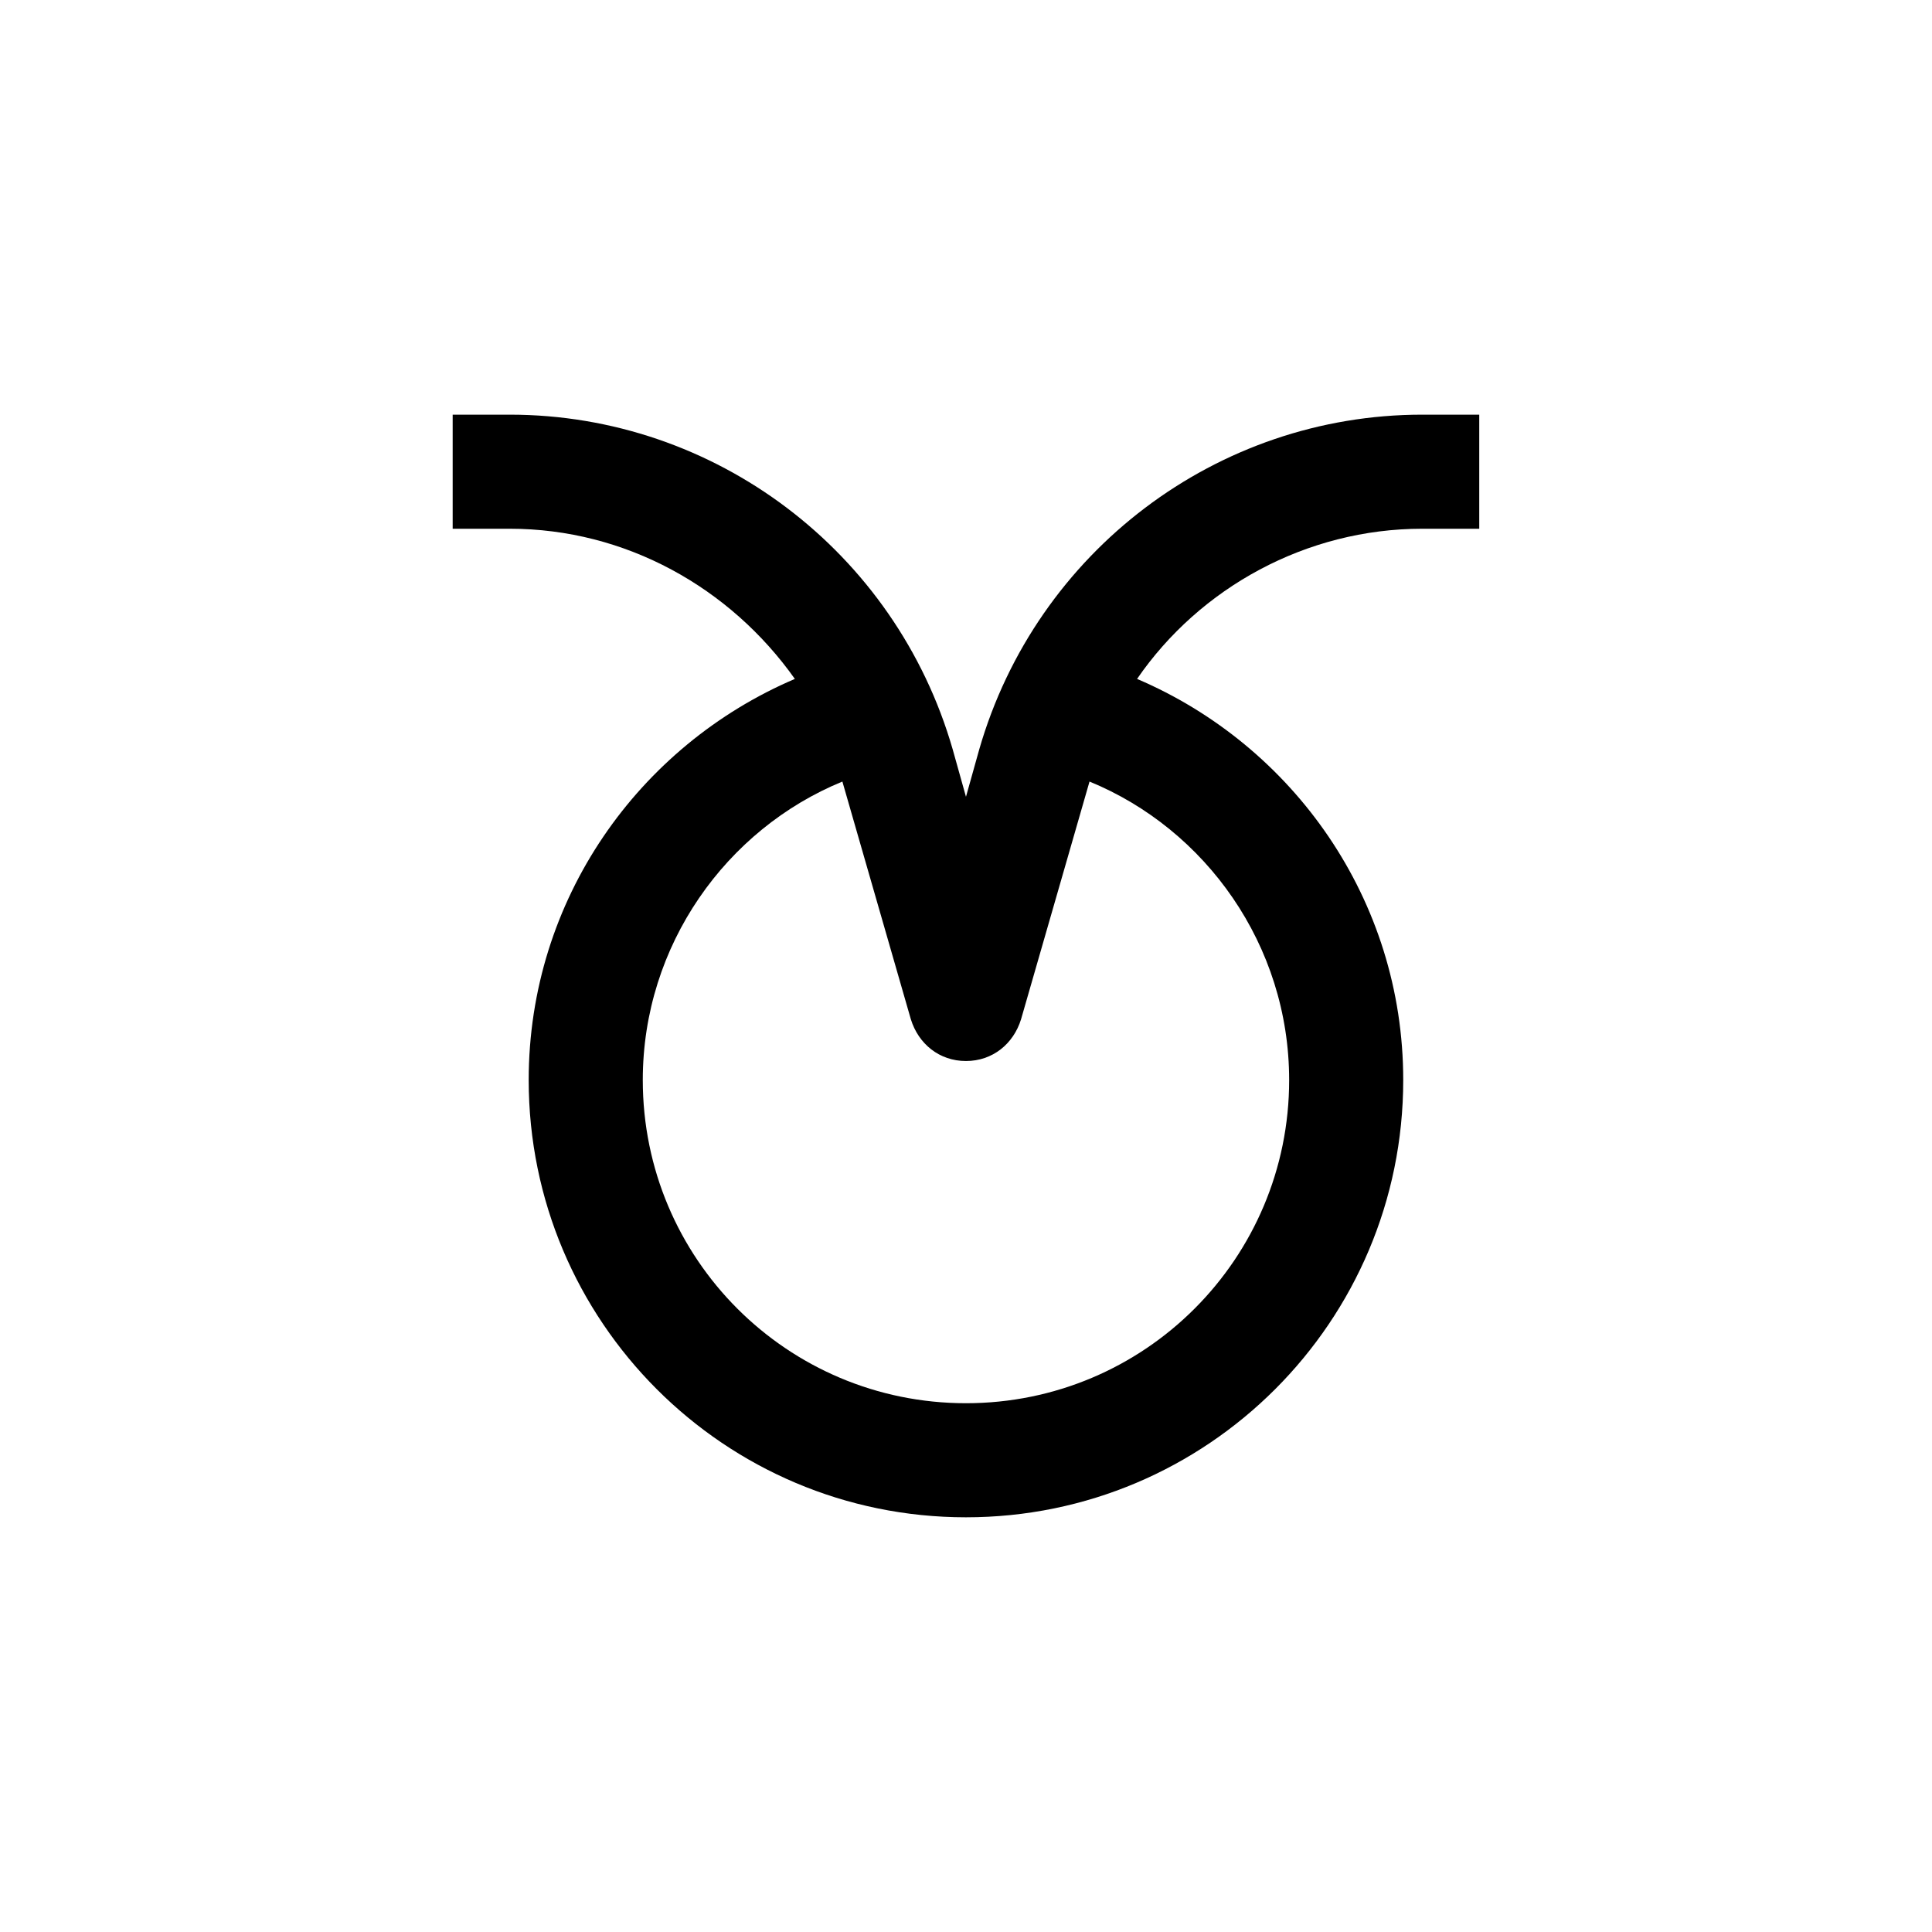 <?xml version="1.0" encoding="UTF-8"?>
<!-- Uploaded to: SVG Repo, www.svgrepo.com, Generator: SVG Repo Mixer Tools -->
<svg fill="#000000" width="800px" height="800px" version="1.1" viewBox="144 144 512 512" xmlns="http://www.w3.org/2000/svg">
 <path d="m520.91 253.89c-54.41 0-102.27 36.273-117.39 88.672l-3.527 12.594-3.527-12.594c-15.113-52.398-62.977-88.672-117.39-88.672h-15.113v30.23h15.113c30.73 0 58.441 15.617 75.57 39.801-41.312 17.629-70.535 58.438-70.535 106.3 0 63.984 51.891 115.88 115.88 115.88s115.88-51.891 115.88-115.88c0-47.863-29.223-88.672-70.535-106.3 16.625-24.184 44.84-39.801 75.57-39.801h15.113v-30.23zm-35.27 176.33c0 47.359-38.289 85.648-85.648 85.648s-85.648-38.289-85.648-85.648c0-35.77 22.168-66.504 52.898-79.098l18.137 62.977c2.016 6.551 7.559 11.082 14.609 11.082 7.055 0 12.594-4.535 14.609-11.082l18.137-62.977c30.738 12.594 52.906 43.328 52.906 79.098z"/>
</svg>